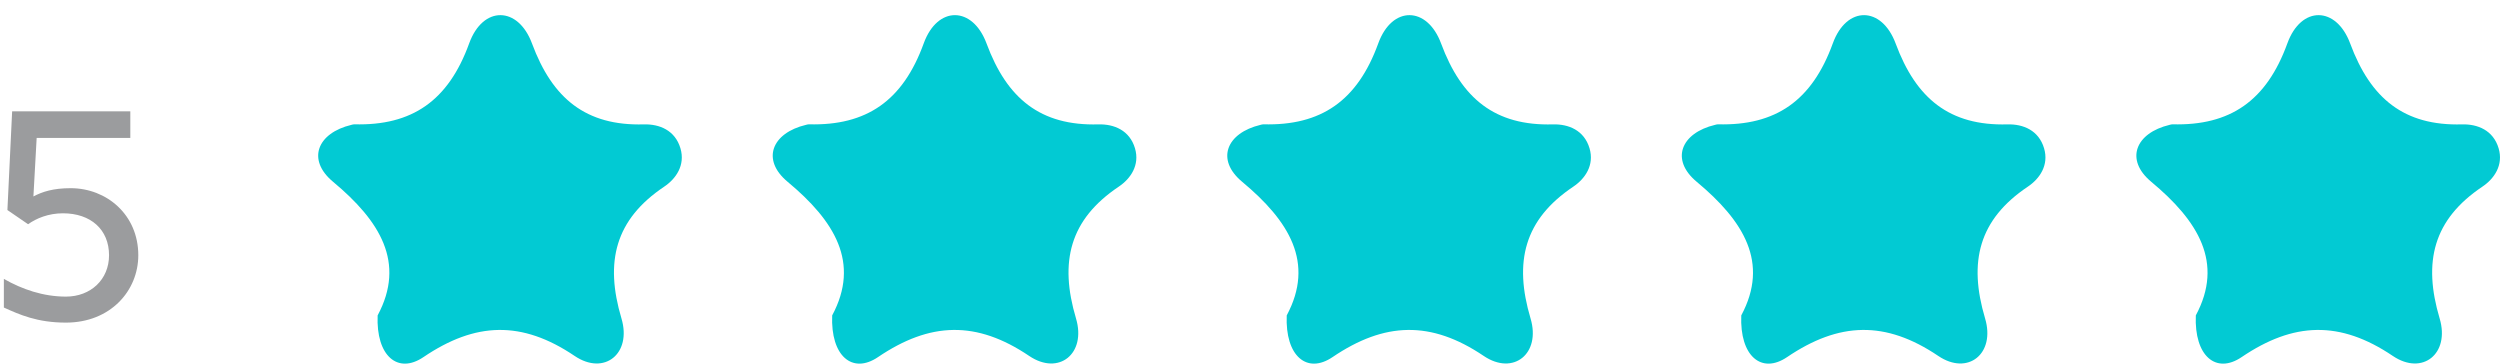 <?xml version="1.0" encoding="UTF-8"?>
<svg width="110px" height="16px" viewBox="0 0 110 16" version="1.1" xmlns="http://www.w3.org/2000/svg" xmlns:xlink="http://www.w3.org/1999/xlink">
    <title>Group Copy</title>
    <g id="webapp-desktop" stroke="none" stroke-width="1" fill="none" fill-rule="evenodd">
        <g id="home-d" transform="translate(-766, -2576)">
            <g id="Group-2" transform="translate(0, 2340)">
                <g id="Group-Copy" transform="translate(766.17, 236)">
                    <g id="✏️-Content-Copy-3" transform="translate(-0, 4.9)" fill="#9B9C9E" fill-rule="nonzero">
                        <path d="M2.938,3.38 C2.171,3.38 1.69,3.536 1.3,3.744 L1.443,1.17 L5.564,1.17 L5.564,0 L0.364,0 L0.156,4.342 L1.066,4.966 C1.43,4.706 1.963,4.485 2.6,4.485 C3.822,4.485 4.628,5.2 4.628,6.331 C4.628,7.397 3.822,8.151 2.73,8.151 C1.729,8.151 0.793,7.826 0,7.371 L0,8.632 C0.689,8.944 1.469,9.295 2.73,9.295 C4.693,9.295 5.915,7.891 5.915,6.331 C5.915,4.55 4.524,3.38 2.938,3.38 Z" id="Path"></path>
                    </g>
                    <g id="icon-/-star-filled---copy-10" transform="translate(13.83, 0)" fill="#02CAD3">
                        <path d="M2.616,13.878 C3.858,11.559 2.724,9.721 0.654,7.998 C-0.517,7.023 -0.036,5.851 1.465,5.493 C1.506,5.483 1.549,5.469 1.591,5.47 C4.129,5.536 5.727,4.437 6.644,1.908 C7.249,0.241 8.796,0.262 9.409,1.916 C10.307,4.339 11.782,5.544 14.33,5.473 C15.015,5.455 15.703,5.73 15.939,6.524 C16.161,7.268 15.742,7.866 15.226,8.212 C13.066,9.66 12.602,11.517 13.344,14.011 C13.806,15.562 12.587,16.541 11.285,15.662 C8.958,14.091 6.915,14.165 4.631,15.713 C3.505,16.476 2.542,15.667 2.616,13.878" id="Fill-1"></path>
                    </g>
                    <g id="icon-/-star-filled---copy-10" transform="translate(33.83, 0)" fill="#02CAD3">
                        <path d="M2.616,13.878 C3.858,11.559 2.724,9.721 0.654,7.998 C-0.517,7.023 -0.036,5.851 1.465,5.493 C1.506,5.483 1.549,5.469 1.591,5.47 C4.129,5.536 5.727,4.437 6.644,1.908 C7.249,0.241 8.796,0.262 9.409,1.916 C10.307,4.339 11.782,5.544 14.33,5.473 C15.015,5.455 15.703,5.73 15.939,6.524 C16.161,7.268 15.742,7.866 15.226,8.212 C13.066,9.66 12.602,11.517 13.344,14.011 C13.806,15.562 12.587,16.541 11.285,15.662 C8.958,14.091 6.915,14.165 4.631,15.713 C3.505,16.476 2.542,15.667 2.616,13.878" id="Fill-1"></path>
                    </g>
                    <g id="icon-/-star-filled---copy-10" transform="translate(53.83, 0)" fill="#02CAD3">
                        <path d="M2.616,13.878 C3.858,11.559 2.724,9.721 0.654,7.998 C-0.517,7.023 -0.036,5.851 1.465,5.493 C1.506,5.483 1.549,5.469 1.591,5.47 C4.129,5.536 5.727,4.437 6.644,1.908 C7.249,0.241 8.796,0.262 9.409,1.916 C10.307,4.339 11.782,5.544 14.33,5.473 C15.015,5.455 15.703,5.73 15.939,6.524 C16.161,7.268 15.742,7.866 15.226,8.212 C13.066,9.66 12.602,11.517 13.344,14.011 C13.806,15.562 12.587,16.541 11.285,15.662 C8.958,14.091 6.915,14.165 4.631,15.713 C3.505,16.476 2.542,15.667 2.616,13.878" id="Fill-1"></path>
                    </g>
                    <g id="icon-/-star-filled---copy-10" transform="translate(73.83, 0)" fill="#02CAD3">
                        <path d="M2.616,13.878 C3.858,11.559 2.724,9.721 0.654,7.998 C-0.517,7.023 -0.036,5.851 1.465,5.493 C1.506,5.483 1.549,5.469 1.591,5.47 C4.129,5.536 5.727,4.437 6.644,1.908 C7.249,0.241 8.796,0.262 9.409,1.916 C10.307,4.339 11.782,5.544 14.33,5.473 C15.015,5.455 15.703,5.73 15.939,6.524 C16.161,7.268 15.742,7.866 15.226,8.212 C13.066,9.66 12.602,11.517 13.344,14.011 C13.806,15.562 12.587,16.541 11.285,15.662 C8.958,14.091 6.915,14.165 4.631,15.713 C3.505,16.476 2.542,15.667 2.616,13.878" id="Fill-1"></path>
                    </g>
                    <g id="icon-/-star-filled---copy-10" transform="translate(93.83, 0)" fill="#02CAD3">
                        <path d="M2.616,13.878 C3.858,11.559 2.724,9.721 0.654,7.998 C-0.517,7.023 -0.036,5.851 1.465,5.493 C1.506,5.483 1.549,5.469 1.591,5.47 C4.129,5.536 5.727,4.437 6.644,1.908 C7.249,0.241 8.796,0.262 9.409,1.916 C10.307,4.339 11.782,5.544 14.33,5.473 C15.015,5.455 15.703,5.73 15.939,6.524 C16.161,7.268 15.742,7.866 15.226,8.212 C13.066,9.66 12.602,11.517 13.344,14.011 C13.806,15.562 12.587,16.541 11.285,15.662 C8.958,14.091 6.915,14.165 4.631,15.713 C3.505,16.476 2.542,15.667 2.616,13.878" id="Fill-1"></path>
                    </g>
                </g>
            </g>
        </g>
    </g>
</svg>